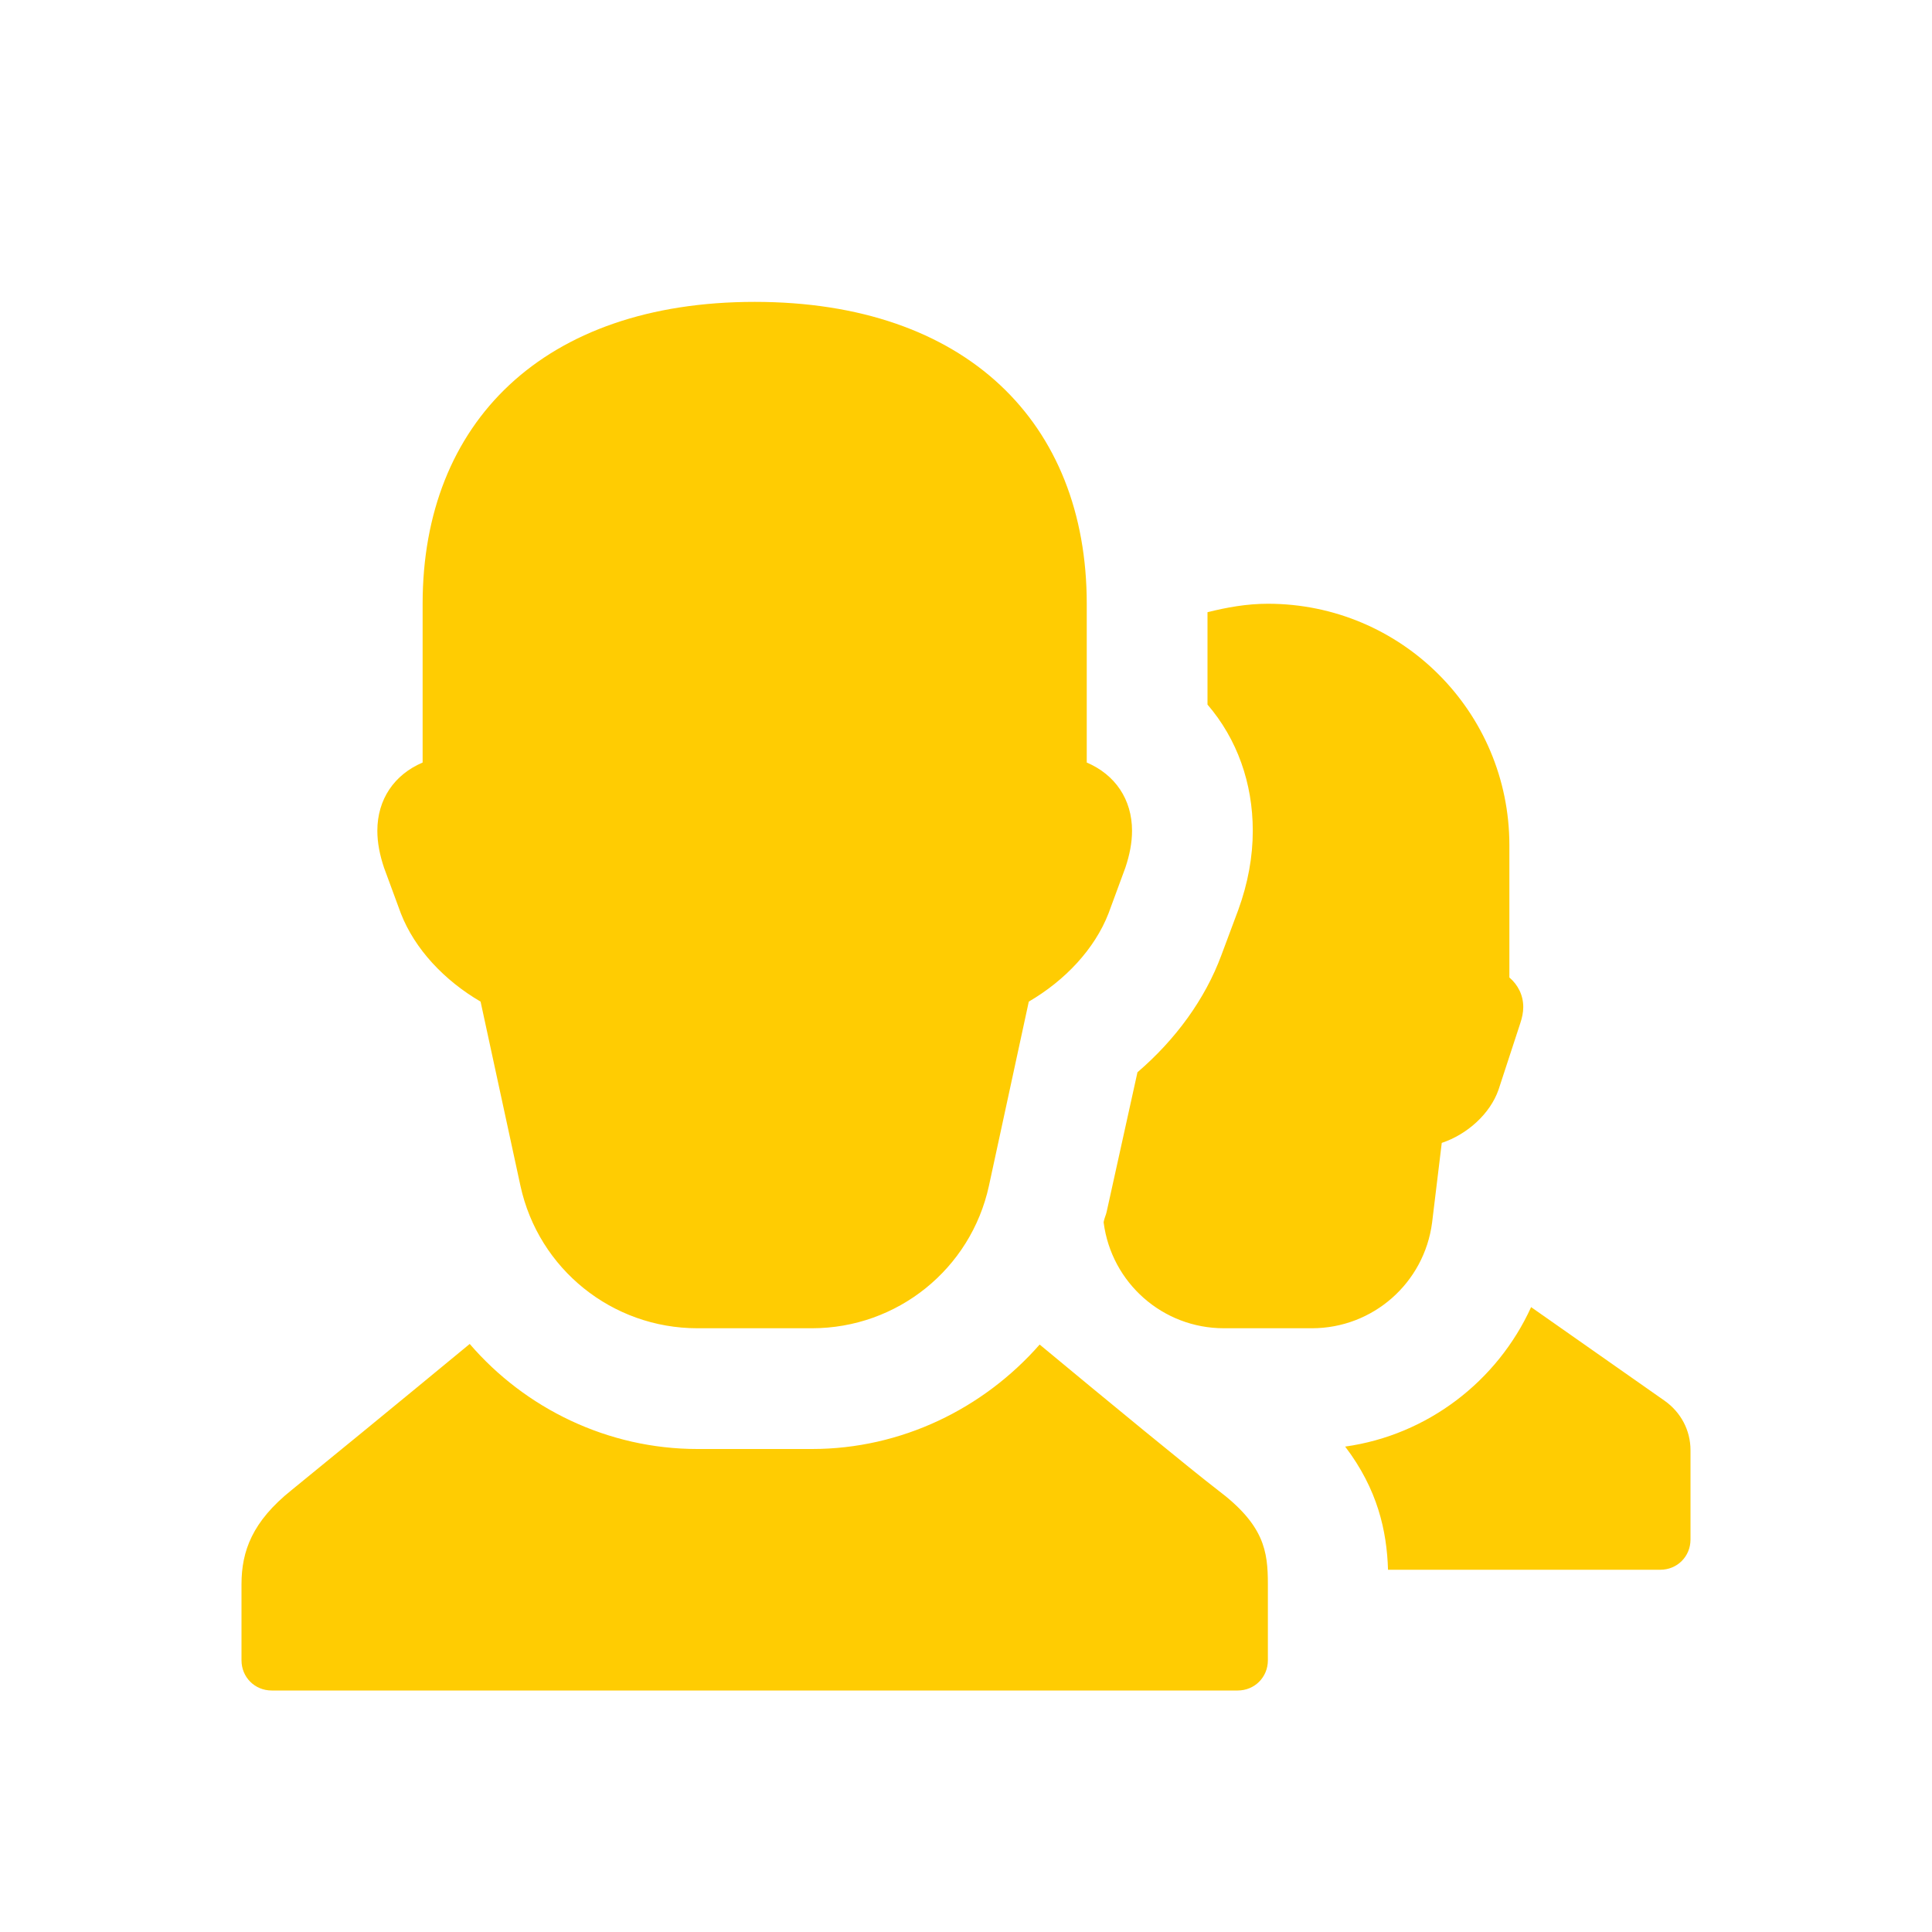 <?xml version="1.0" encoding="UTF-8"?> <svg xmlns="http://www.w3.org/2000/svg" xmlns:xlink="http://www.w3.org/1999/xlink" width="64px" height="64px" viewBox="0 0 64 64" version="1.1"><!-- Generator: Sketch 62 (91390) - https://sketch.com --><title>benefits-easy</title><desc>Created with Sketch.</desc><g id="benefits-easy" stroke="none" stroke-width="1" fill="none" fill-rule="evenodd"><path d="M26.9,44 C29.72,44 32.16,42.04 32.76,39.28 L34.08,33.18 C35.28,32.48 36.26,31.44 36.72,30.26 L37.28,28.74 C37.42,28.32 37.5,27.92 37.5,27.52 C37.5,26.48 36.94,25.66 36,25.26 L36,20 C36,14 32,10 25,10 C18,10 14,14 14,20 L14,25.26 C13.06,25.66 12.5,26.48 12.5,27.52 C12.5,27.92 12.58,28.32 12.72,28.74 L13.28,30.26 C13.74,31.44 14.72,32.48 15.92,33.18 L17.24,39.28 C17.84,42.04 20.28,44 23.1,44 L26.9,44 Z M43.46,44 C45.48,44 47.18,42.5 47.44,40.5 L47.76,37.86 C48.6,37.58 49.36,36.9 49.64,36.1 L50.36,33.9 C50.42,33.72 50.46,33.54 50.46,33.36 C50.46,32.96 50.28,32.62 50,32.38 L50,28 C50,23.58 46.42,20 42,20 C41.3,20 40.64,20.12 40,20.28 L40,23.34 C40.98,24.48 41.5,25.94 41.5,27.52 C41.5,28.38 41.34,29.26 41.02,30.14 L40.46,31.64 C39.92,33.1 38.94,34.44 37.68,35.52 L36.66,40.14 C36.64,40.24 36.58,40.36 36.56,40.48 L36.56,40.5 C36.82,42.5 38.52,44 40.54,44 L43.46,44 Z M55,52 C55.56,52 56,51.56 56,51 L56,48.04 C56,47.38 55.68,46.78 55.14,46.4 L50.72,43.3 C49.6,45.76 47.28,47.54 44.56,47.92 C45.64,49.34 45.94,50.72 45.98,52 L55,52 Z M41,56 C41.56,56 42,55.56 42,55 L42,52.48 C42,51.38 41.88,50.52 40.34,49.36 C39.48,48.7 36.68,46.4 34.44,44.54 C32.58,46.66 29.86,48 26.9,48 L23.1,48 C20.14,48 17.4,46.66 15.56,44.52 C13.26,46.42 10.4,48.76 9.66,49.36 C8.36,50.4 8,51.38 8,52.48 L8,55 C8,55.56 8.44,56 9,56 L41,56 Z" id="" fill="#FFCC02" fill-rule="nonzero"></path></g></svg> 